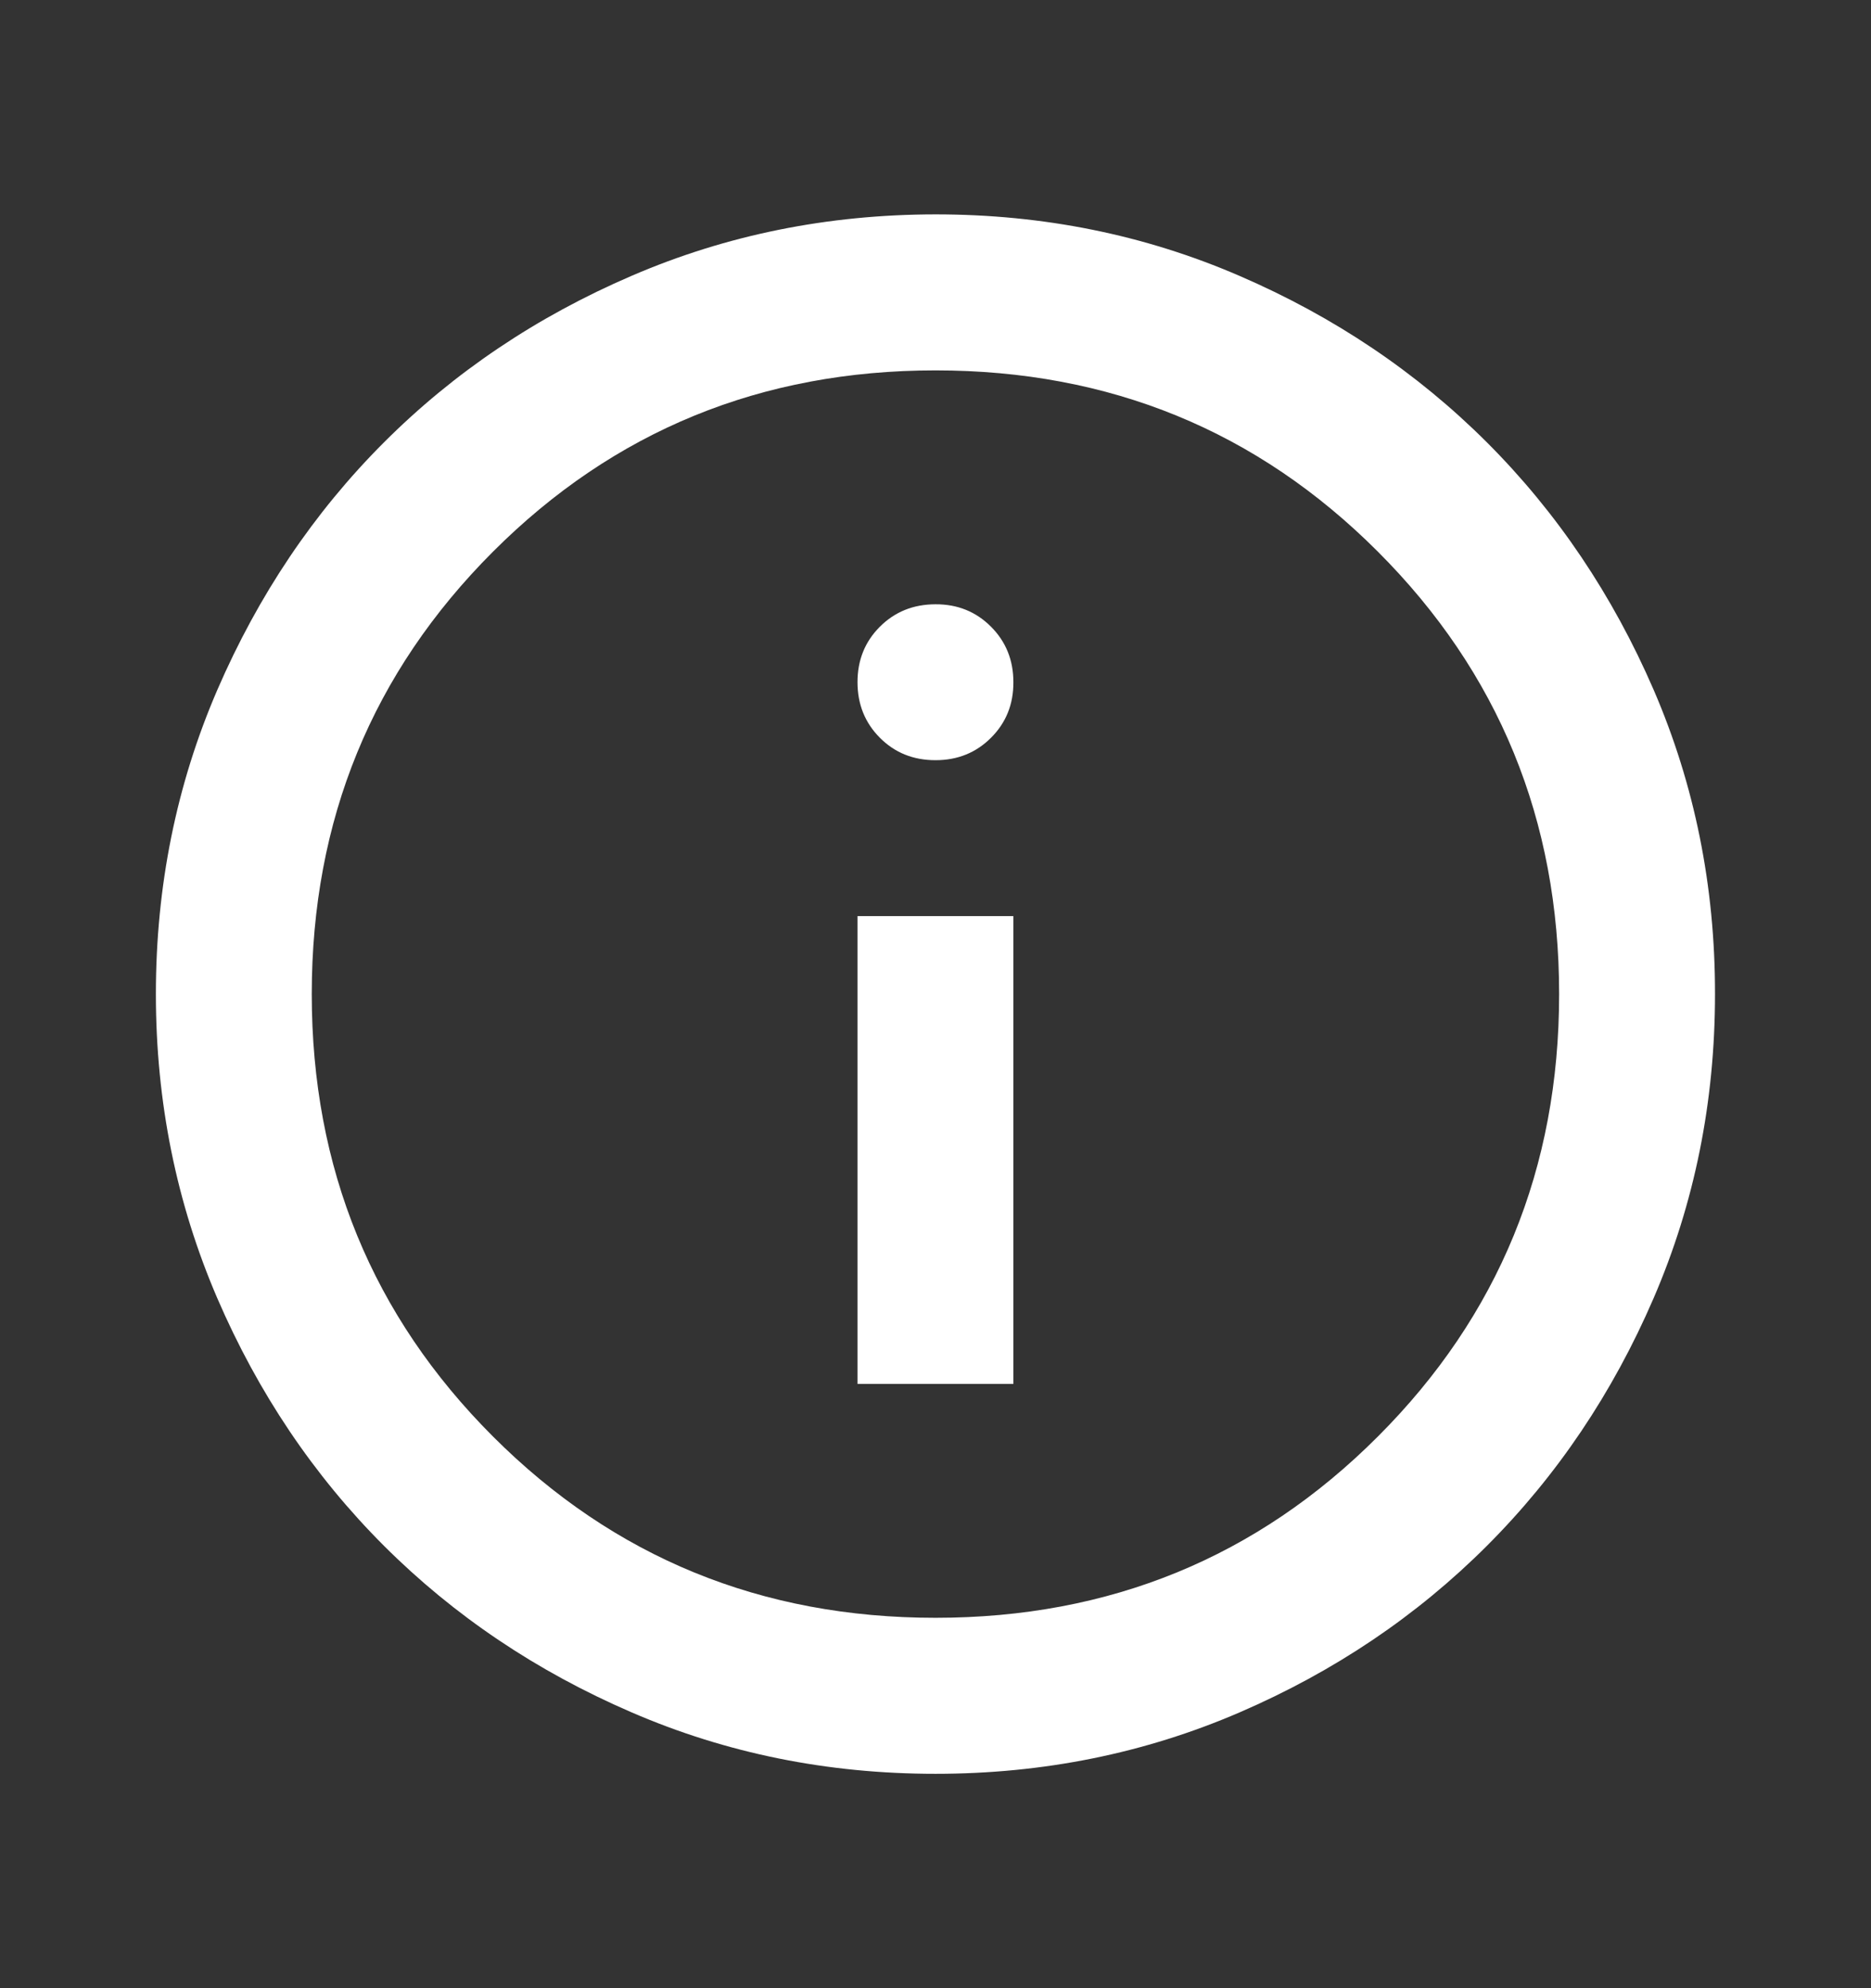 <svg width="16" height="17" viewBox="0 0 16 17" fill="none" xmlns="http://www.w3.org/2000/svg">
<rect x="0" y="0" width="16" height="17" fill="#333333" stroke="none"/>
<g id="material-symbols:info-outline">
<path id="Vector" d="M7.333 11.833H8.666V7.833H7.333V11.833ZM8 6.5C8.189 6.5 8.347 6.436 8.475 6.308C8.603 6.18 8.667 6.022 8.666 5.833C8.666 5.644 8.602 5.486 8.474 5.358C8.346 5.23 8.188 5.166 8 5.167C7.811 5.167 7.652 5.231 7.524 5.359C7.396 5.487 7.333 5.645 7.333 5.833C7.333 6.022 7.397 6.181 7.525 6.309C7.653 6.437 7.811 6.5 8 6.5ZM8 15.167C7.077 15.167 6.211 14.992 5.4 14.641C4.589 14.291 3.883 13.816 3.283 13.217C2.683 12.617 2.208 11.911 1.858 11.1C1.509 10.289 1.333 9.422 1.333 8.5C1.333 7.578 1.508 6.711 1.858 5.9C2.209 5.089 2.683 4.383 3.283 3.783C3.883 3.183 4.589 2.708 5.4 2.359C6.211 2.009 7.077 1.834 8 1.833C8.922 1.833 9.789 2.008 10.6 2.359C11.411 2.709 12.116 3.184 12.716 3.783C13.316 4.383 13.791 5.089 14.142 5.9C14.492 6.711 14.667 7.578 14.666 8.5C14.666 9.422 14.491 10.289 14.141 11.1C13.791 11.911 13.316 12.617 12.716 13.217C12.116 13.817 11.411 14.292 10.6 14.642C9.789 14.992 8.922 15.167 8 15.167ZM8 13.833C9.489 13.833 10.75 13.317 11.783 12.283C12.816 11.25 13.333 9.989 13.333 8.5C13.333 7.011 12.816 5.75 11.783 4.717C10.75 3.683 9.489 3.167 8 3.167C6.511 3.167 5.25 3.683 4.216 4.717C3.183 5.75 2.666 7.011 2.666 8.5C2.666 9.989 3.183 11.25 4.216 12.283C5.25 13.317 6.511 13.833 8 13.833Z" fill="white"/>
</g>
</svg>
